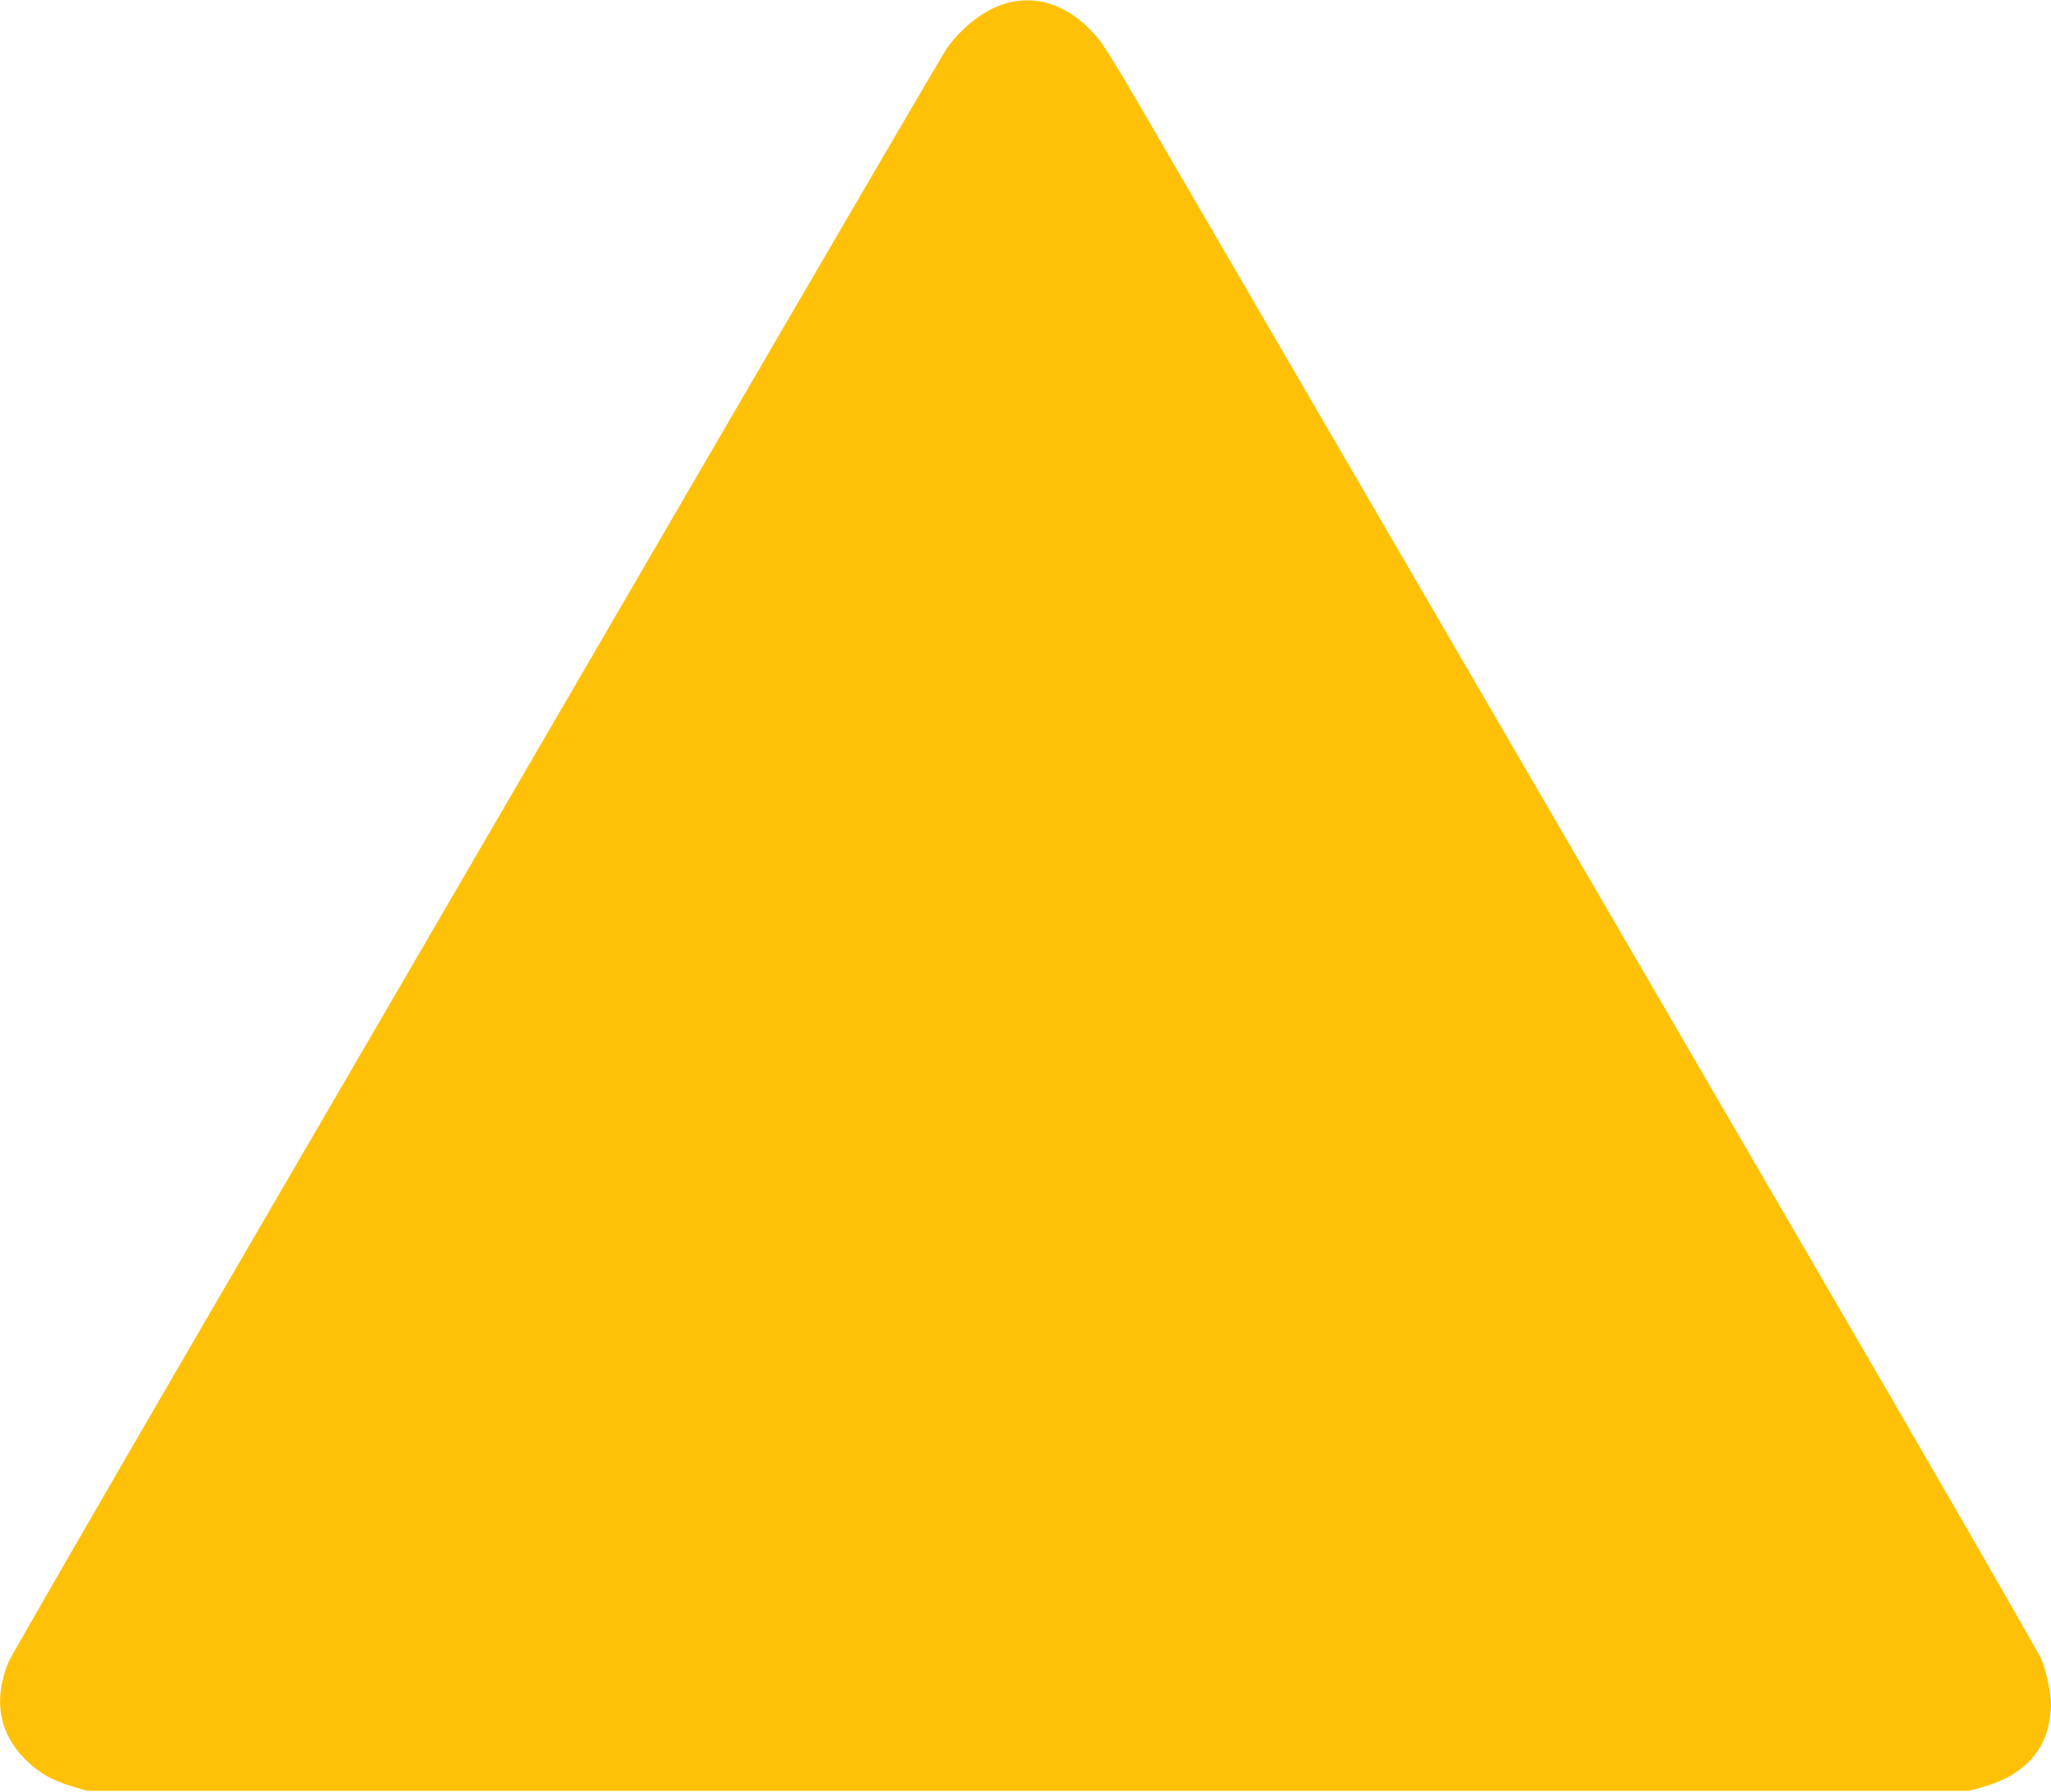 <?xml version="1.0" standalone="no"?>
<!DOCTYPE svg PUBLIC "-//W3C//DTD SVG 20010904//EN"
 "http://www.w3.org/TR/2001/REC-SVG-20010904/DTD/svg10.dtd">
<svg version="1.0" xmlns="http://www.w3.org/2000/svg"
 width="1280pt" height="1118pt" viewBox="0 0 1280 1118"
 preserveAspectRatio="xMidYMid meet">
<g transform="translate(0,1118) scale(0.1,-0.1)"
fill="#ffc107" stroke="none">
<path d="M6298 11164 c-135 -32 -275 -133 -385 -279 -17 -22 -797 -1358 -1735
-2970 -938 -1612 -2244 -3857 -2904 -4990 -659 -1133 -1209 -2086 -1222 -2118
-95 -235 -58 -443 107 -607 85 -85 172 -133 306 -172 l80 -23 5870 0 5870 0
83 22 c230 62 377 198 417 390 8 38 15 91 15 119 0 75 -27 209 -60 290 -16 39
-686 1203 -1491 2585 -804 1383 -2038 3504 -2742 4714 -704 1210 -1350 2321
-1436 2468 -86 148 -180 298 -208 335 -161 201 -363 286 -565 236z"/>
</g>
</svg>
